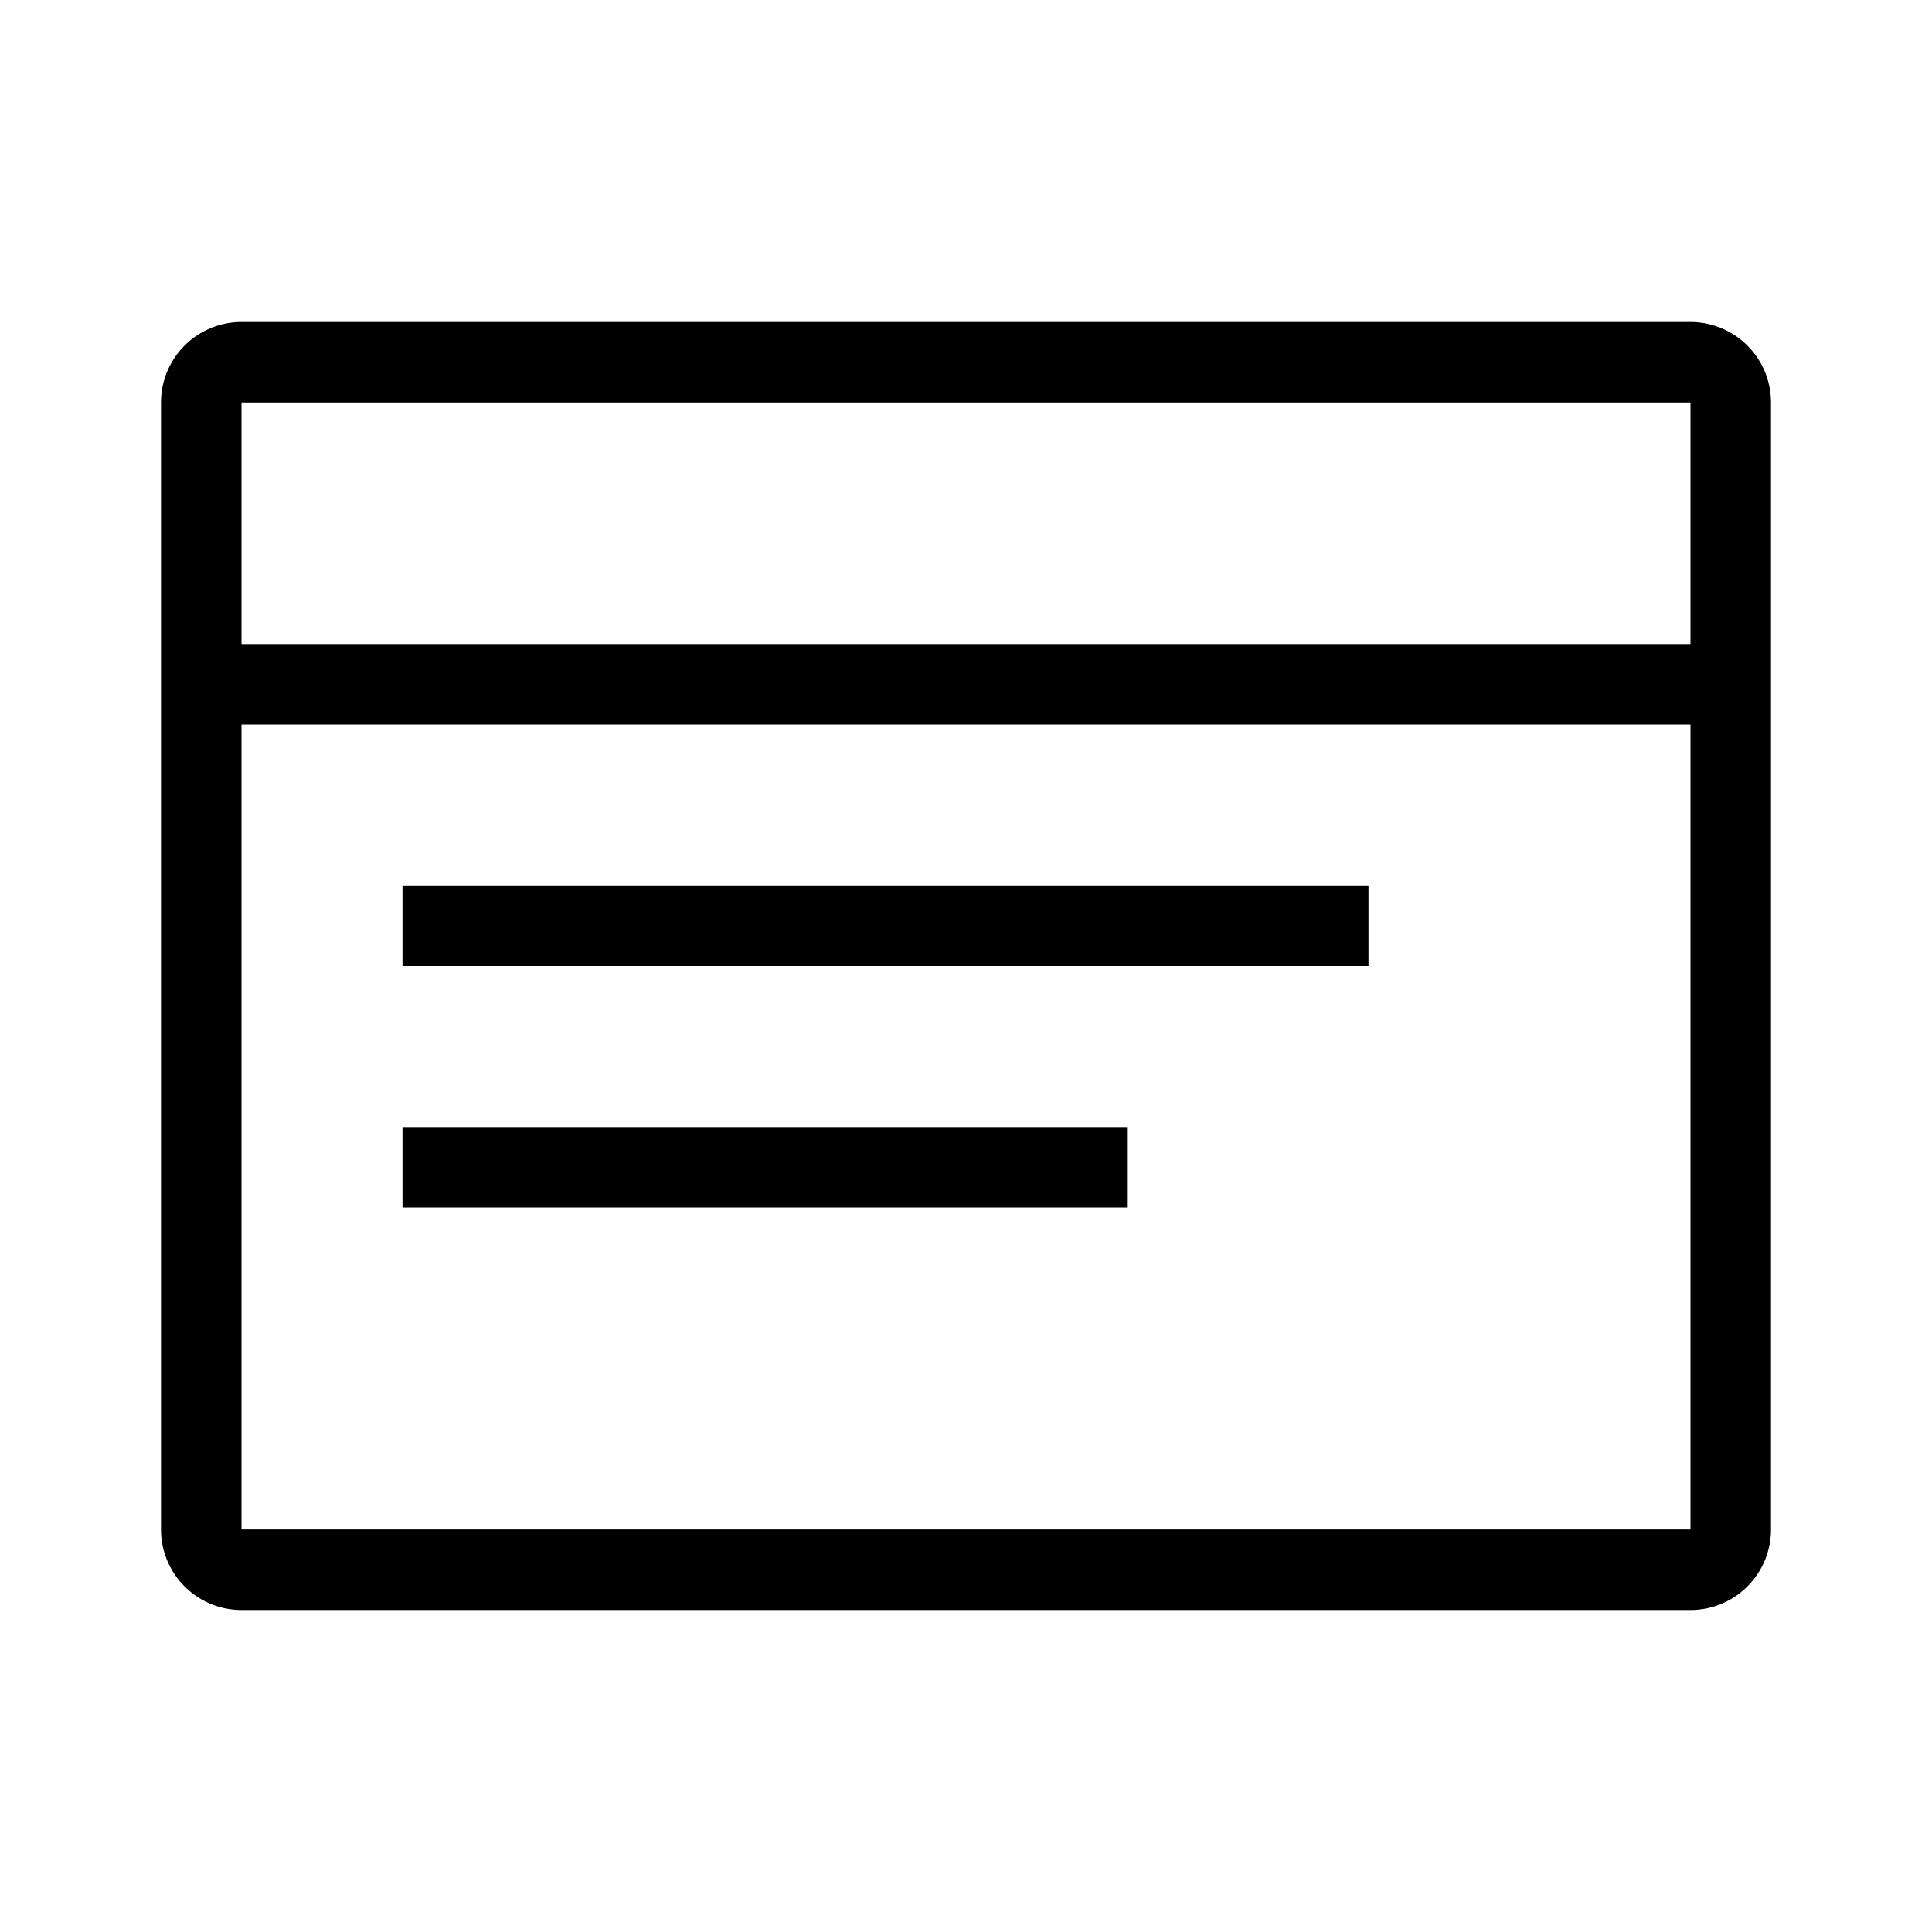 <svg xmlns="http://www.w3.org/2000/svg" width="24" height="24" viewBox="0 0 24 24"><path fill-rule="evenodd" d="M2 5a1 1 0 0 1 1-1h18a1 1 0 0 1 1 1v14a1 1 0 0 1-1 1H3a1 1 0 0 1-1-1V5zm19 0H3v14h18V5z" clip-rule="evenodd"/><path fill-rule="evenodd" d="M21.5 9h-19V8h19v1zM14 15H5v-1h9v1zM17 12H5v-1h12v1z" clip-rule="evenodd"/></svg>